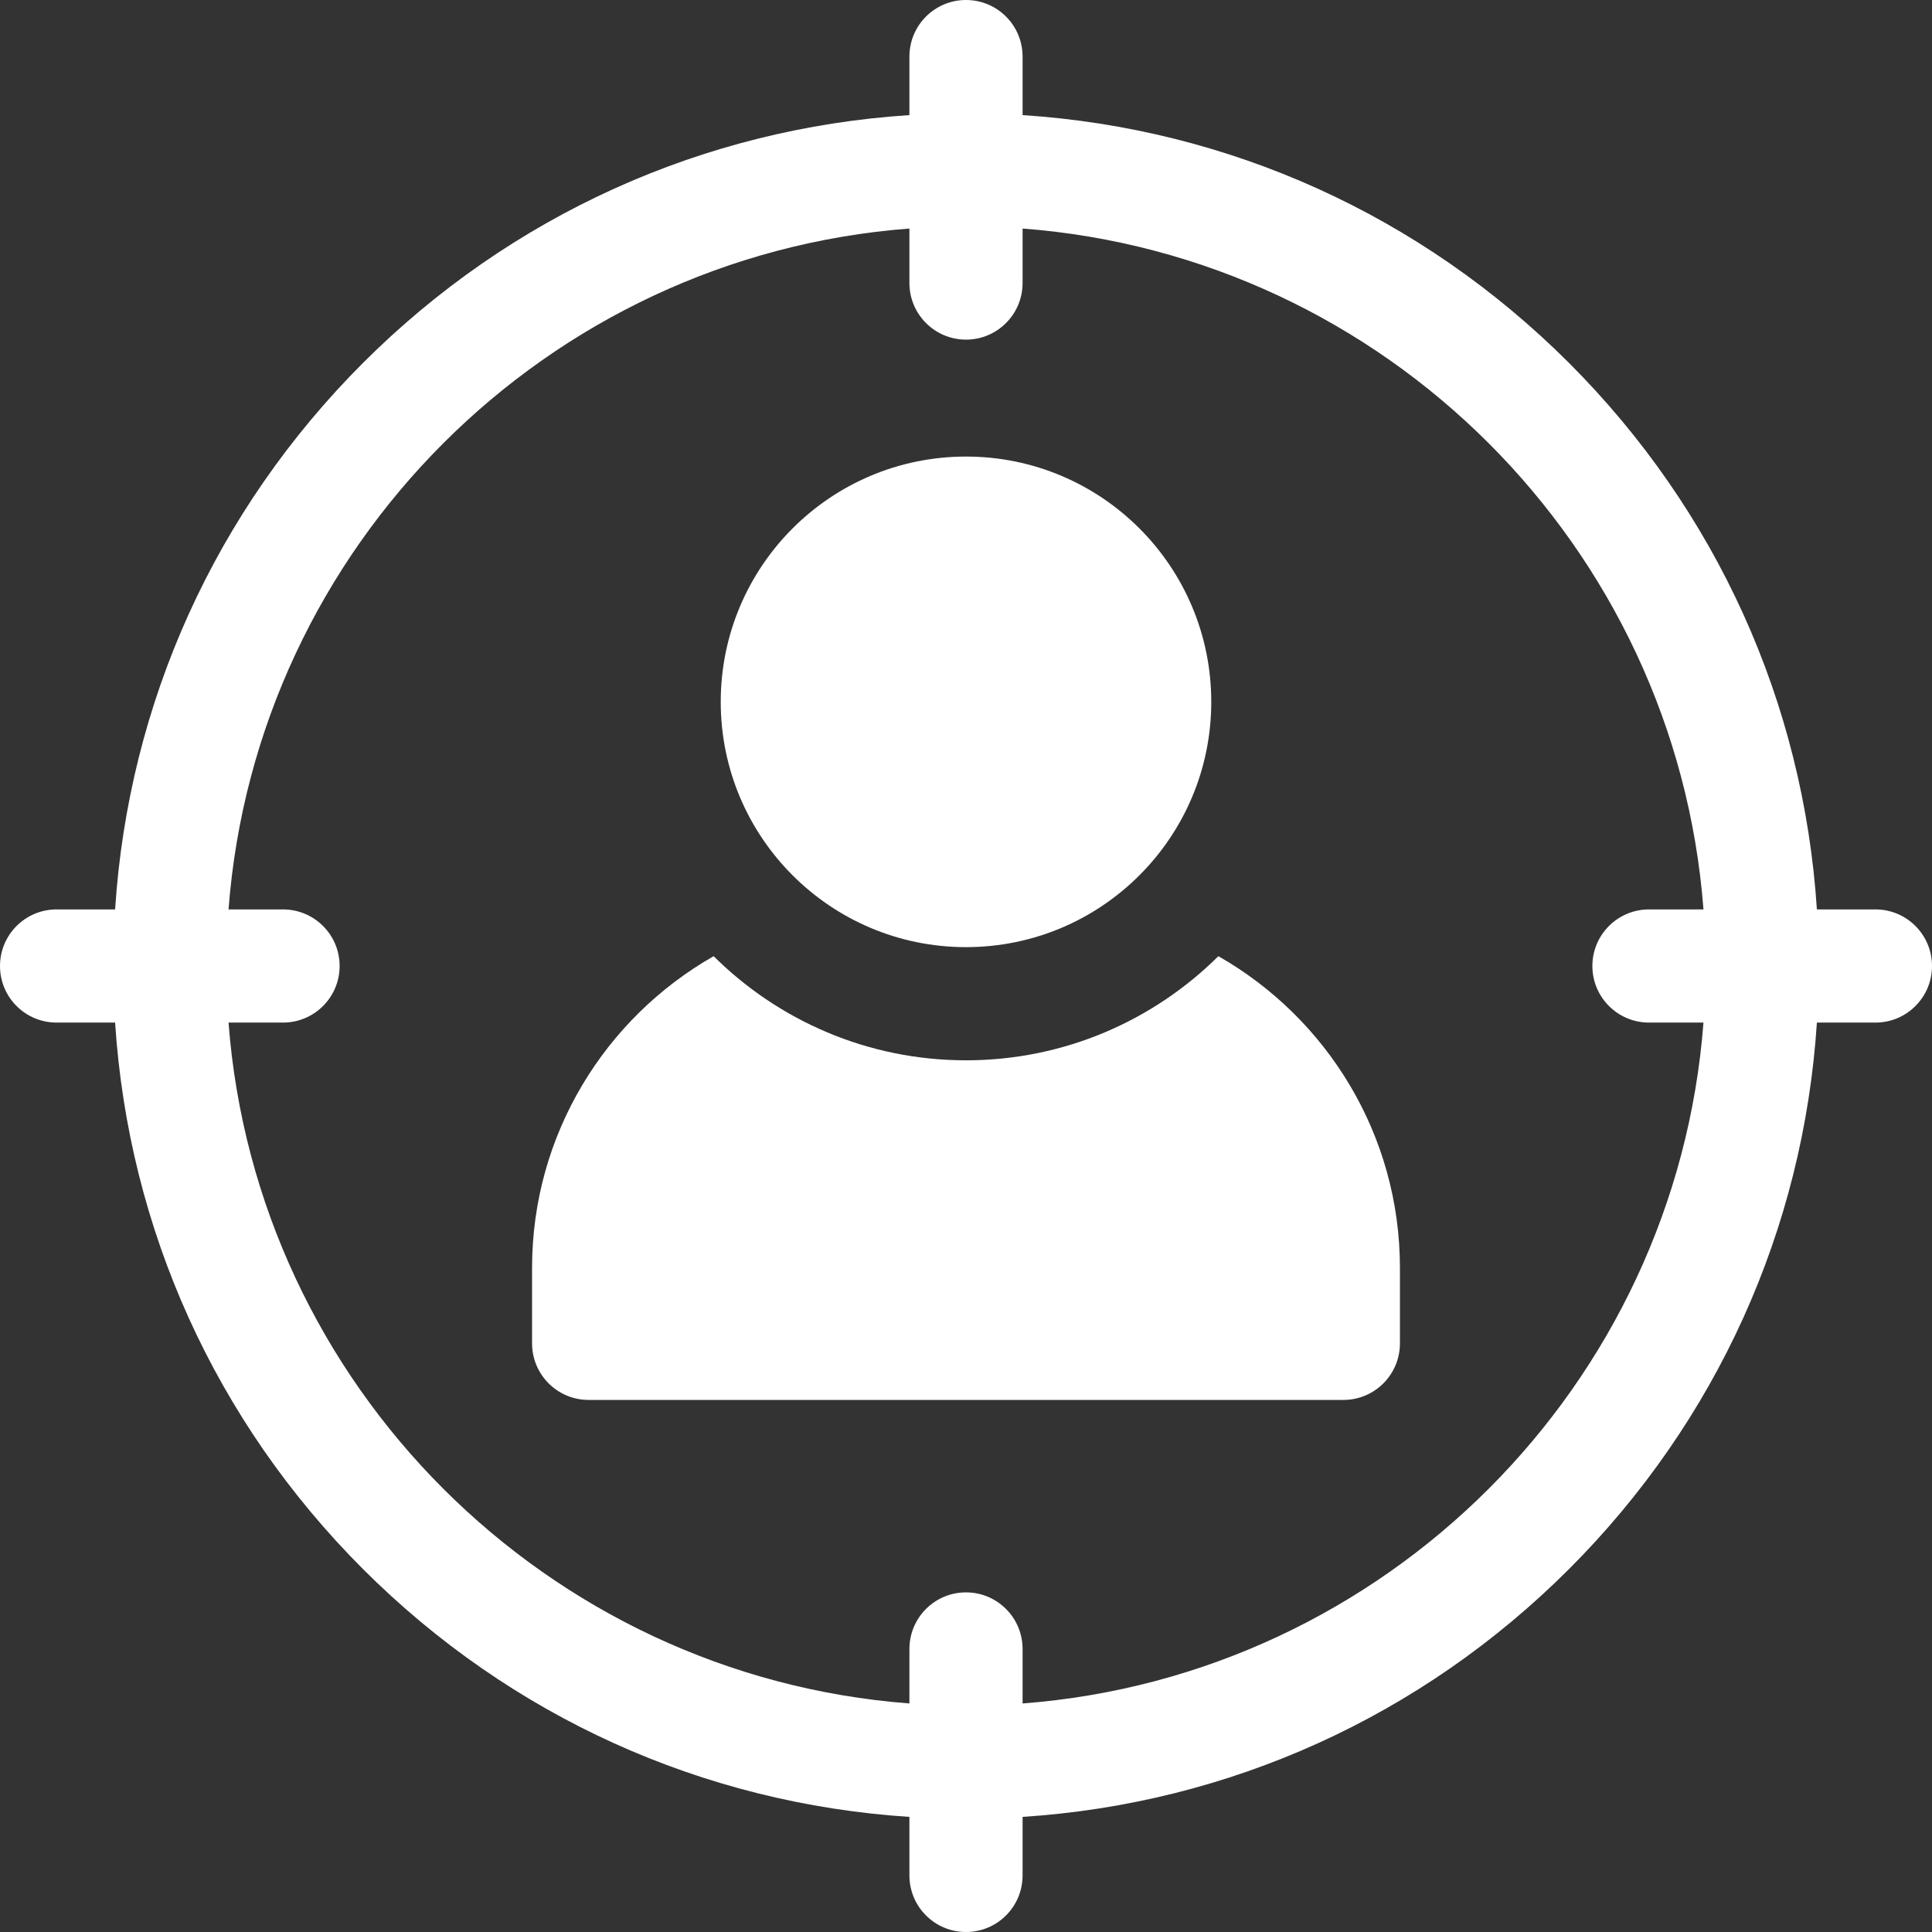 <?xml version="1.0" encoding="UTF-8"?>
<svg xmlns="http://www.w3.org/2000/svg" width="38" height="38" viewBox="0 0 38 38" fill="none">
  <rect x="0" y="0" width="38" height="38" fill="#333333" stroke="none"/>
  <g clip-path="url(#clip0_502_3383)">
    <path d="M36.887 17.887H35.736C35.472 13.825 33.765 10.044 30.861 7.139C27.956 4.235 24.174 2.528 20.113 2.264V1.113C20.113 0.498 19.615 0 19 0C18.385 0 17.887 0.498 17.887 1.113V2.264C13.825 2.528 10.044 4.235 7.139 7.139C4.235 10.044 2.528 13.825 2.264 17.887H1.113C0.498 17.887 0 18.385 0 19C0 19.615 0.498 20.113 1.113 20.113H2.264C2.528 24.174 4.235 27.956 7.139 30.861C10.044 33.765 13.825 35.472 17.887 35.736V36.887C17.887 37.502 18.385 38 19 38C19.615 38 20.113 37.502 20.113 36.887V35.736C24.174 35.472 27.956 33.765 30.861 30.861C33.765 27.956 35.472 24.174 35.736 20.113H36.887C37.502 20.113 38 19.615 38 19C38 18.385 37.502 17.887 36.887 17.887ZM32.434 20.113H33.505C32.962 27.249 27.249 32.962 20.113 33.505V32.434C20.113 31.819 19.615 31.32 19 31.32C18.385 31.32 17.887 31.819 17.887 32.434V33.505C10.751 32.962 5.038 27.249 4.495 20.113H5.566C6.181 20.113 6.68 19.615 6.68 19C6.68 18.385 6.181 17.887 5.566 17.887H4.495C5.038 10.751 10.751 5.038 17.887 4.495V5.566C17.887 6.181 18.385 6.68 19 6.68C19.615 6.68 20.113 6.181 20.113 5.566V4.495C27.249 5.038 32.962 10.751 33.505 17.887H32.434C31.819 17.887 31.32 18.385 31.32 19C31.32 19.615 31.819 20.113 32.434 20.113Z" fill="white"></path>
    <path d="M19 18.629C21.664 18.629 23.824 16.469 23.824 13.805C23.824 11.14 21.664 8.98 19 8.98C16.336 8.98 14.176 11.14 14.176 13.805C14.176 16.469 16.336 18.629 19 18.629Z" fill="white"></path>
    <path d="M23.964 18.807C22.689 20.072 20.934 20.855 19 20.855C17.066 20.855 15.311 20.072 14.036 18.807C11.905 20.021 10.465 22.314 10.465 24.938V26.422C10.465 27.037 10.963 27.535 11.578 27.535H26.422C27.037 27.535 27.535 27.037 27.535 26.422V24.938C27.535 22.314 26.095 20.021 23.964 18.807Z" fill="white"></path>
  </g>
  <defs>
    <clipPath id="clip0_502_3383">
      <rect width="38" height="38" fill="white"></rect>
    </clipPath>
  </defs>
</svg>
